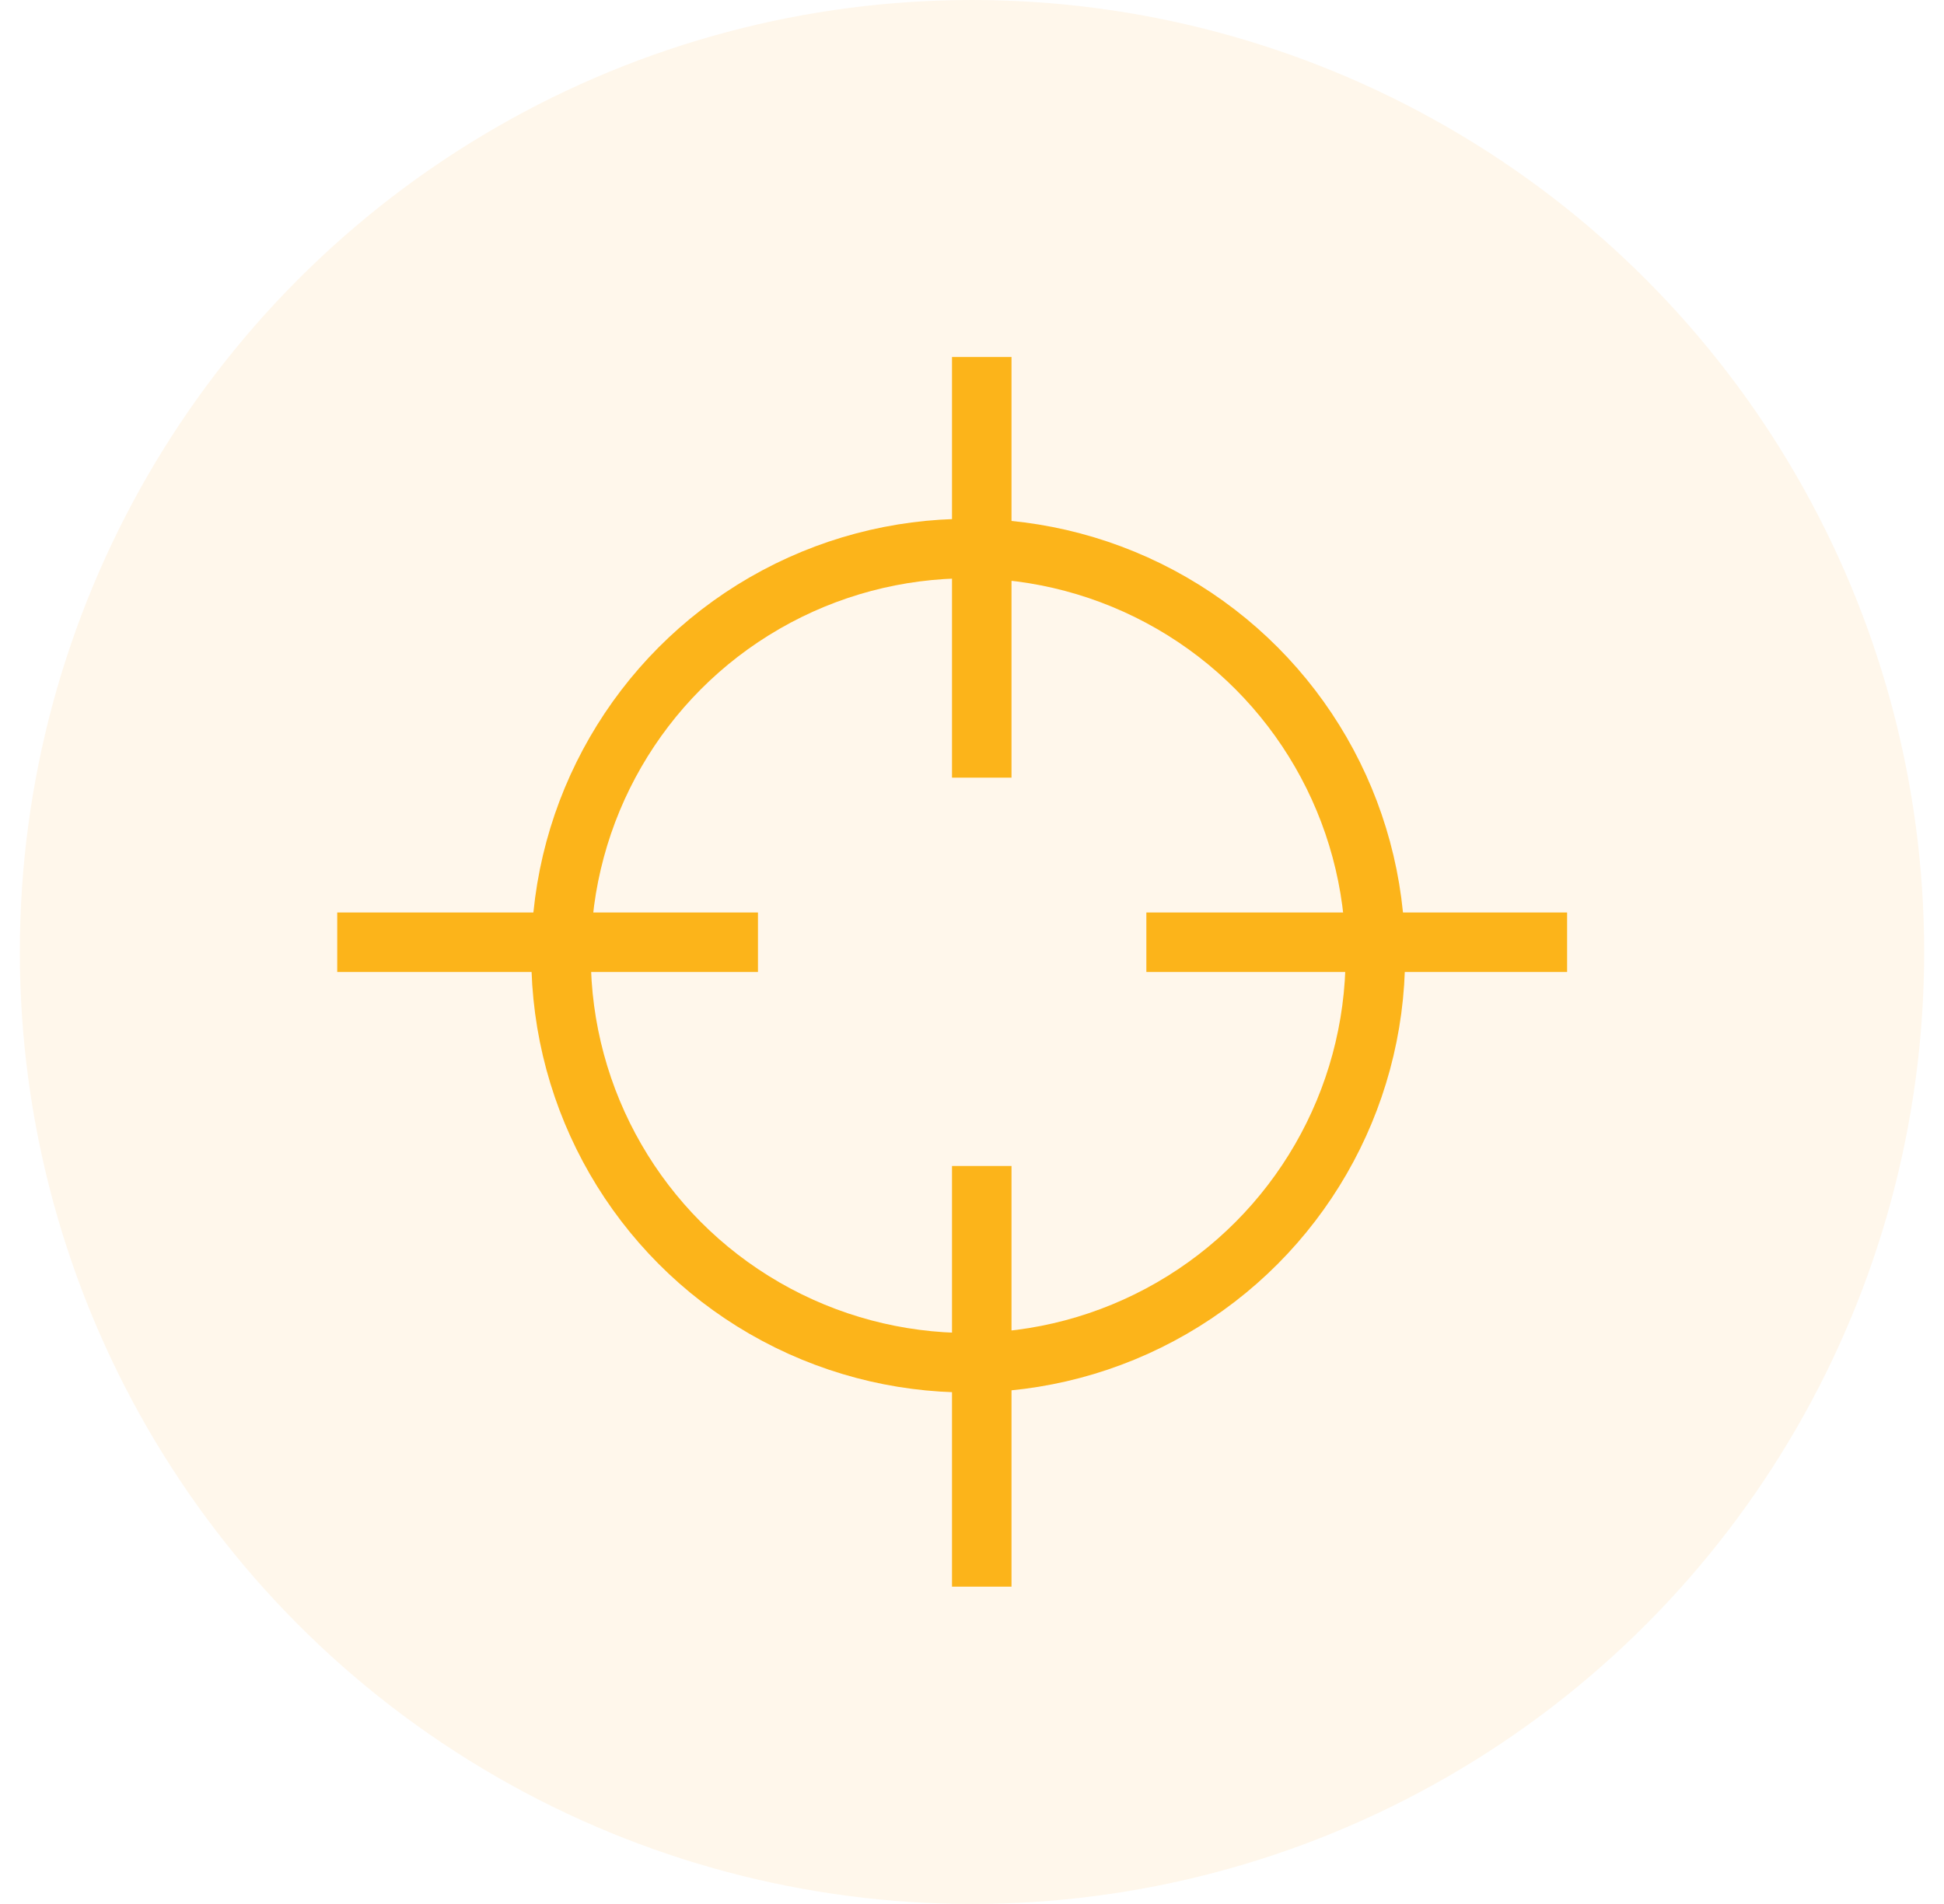 <svg width="49" height="48" viewBox="0 0 49 48" fill="none" xmlns="http://www.w3.org/2000/svg">
<circle opacity="0.3" cx="24.5" cy="24" r="24" fill="#FFE4BA"/>
<circle cx="24.404" cy="24.092" r="10.263" stroke="#FCB41A" stroke-width="1.5"/>
<line x1="24.746" y1="9" x2="24.746" y2="19.605" stroke="#FCB41A" stroke-width="1.5"/>
<line x1="24.746" y1="29.395" x2="24.746" y2="40" stroke="#FCB41A" stroke-width="1.5"/>
<line x1="8.5" y1="23.754" x2="19.105" y2="23.754" stroke="#FCB41A" stroke-width="1.5"/>
<line x1="28.895" y1="23.754" x2="39.5" y2="23.754" stroke="#FCB41A" stroke-width="1.5"/>
</svg>
